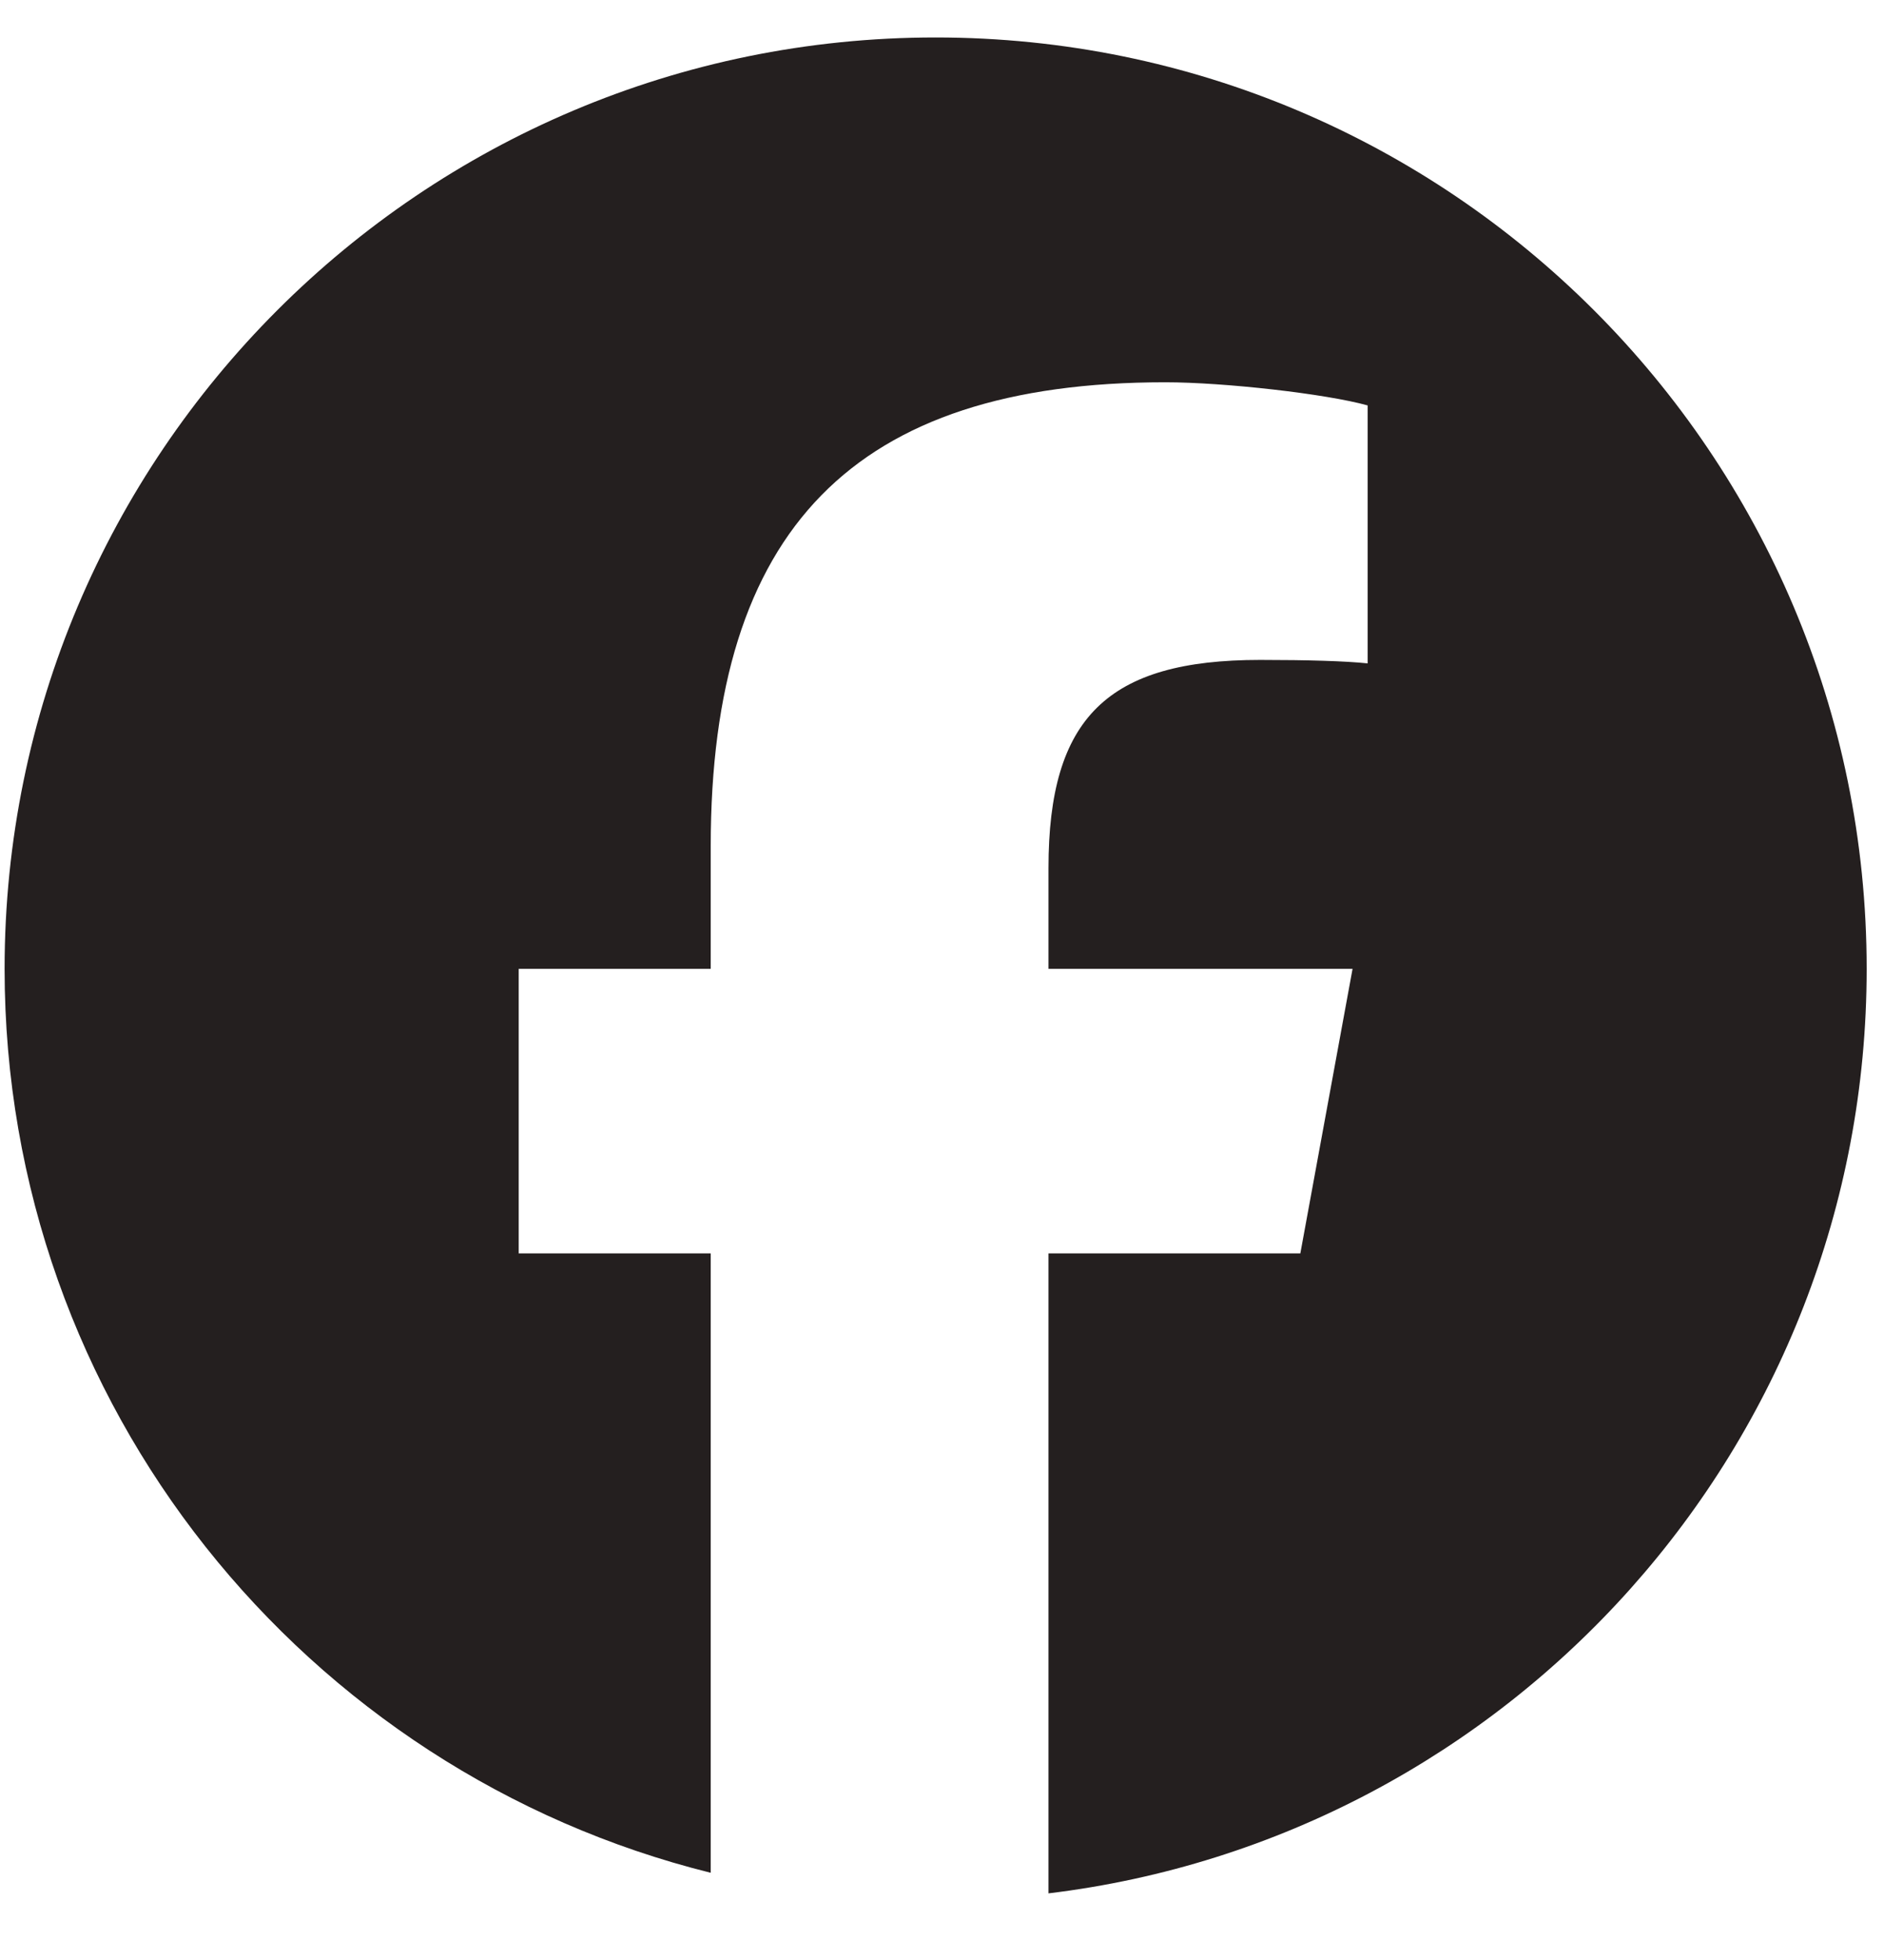 <svg width="25" height="26" viewBox="0 0 25 26" fill="none" xmlns="http://www.w3.org/2000/svg">
<g clip-path="url(#clip0_291_253)">
<path d="M12.415 0.497C5.592 0.497 0.061 6.028 0.061 12.852C0.061 18.646 4.05 23.507 9.431 24.843V16.627H6.883V12.852H9.431V11.225C9.431 7.02 11.334 5.071 15.462 5.071C16.245 5.071 17.596 5.224 18.148 5.378V8.8C17.857 8.769 17.35 8.754 16.721 8.754C14.695 8.754 13.913 9.521 13.913 11.516V12.852H17.948L17.255 16.627H13.913V25.116C20.03 24.377 24.77 19.168 24.77 12.852C24.77 6.028 19.238 0.497 12.415 0.497Z" fill="#241F1F"/>
</g>
<defs>
<clipPath id="clip0_291_253">
<rect width="24.709" height="24.709" fill="white" transform="translate(0.061 0.497)"/>
</clipPath>
</defs>
</svg>

